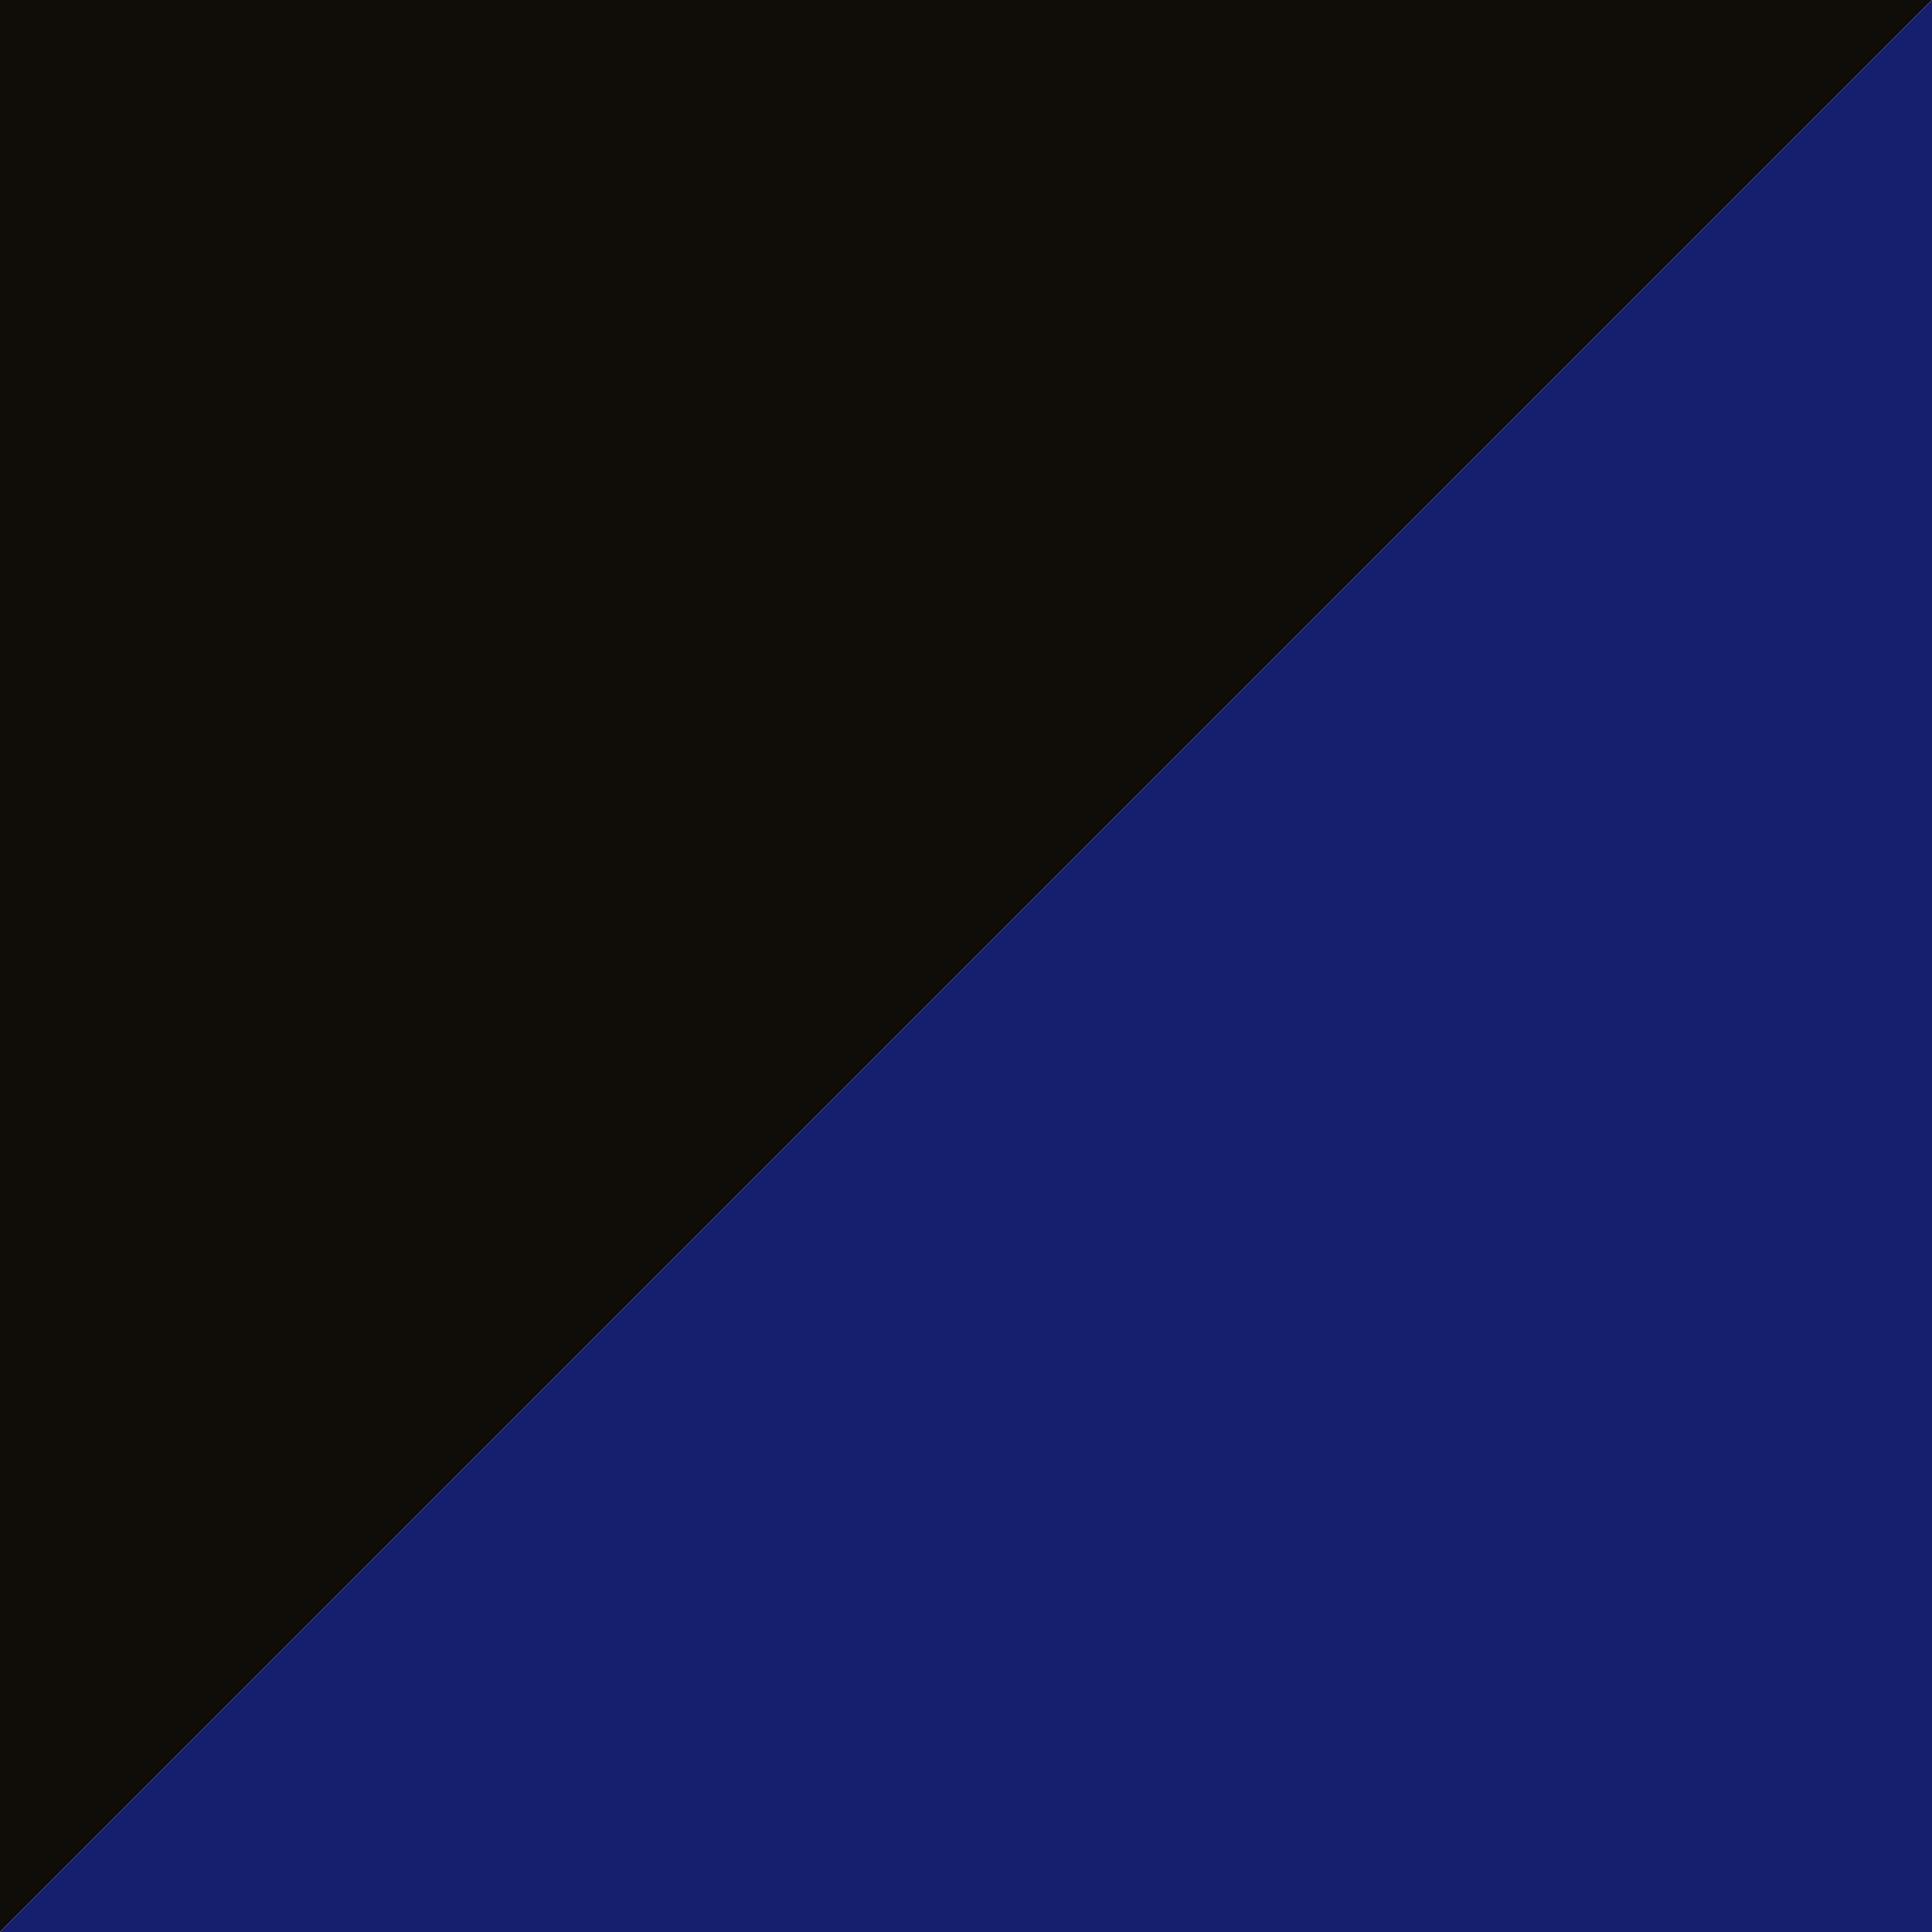 <svg width="24" height="24" viewBox="0 0 24 24" fill="none" xmlns="http://www.w3.org/2000/svg">
<path d="M0 0H24L12 12L0 24V0Z" fill="#100C08"/>
<path d="M24 24L0 24L12 12L24 0L24 24Z" fill="#151F6D"/>
</svg>
